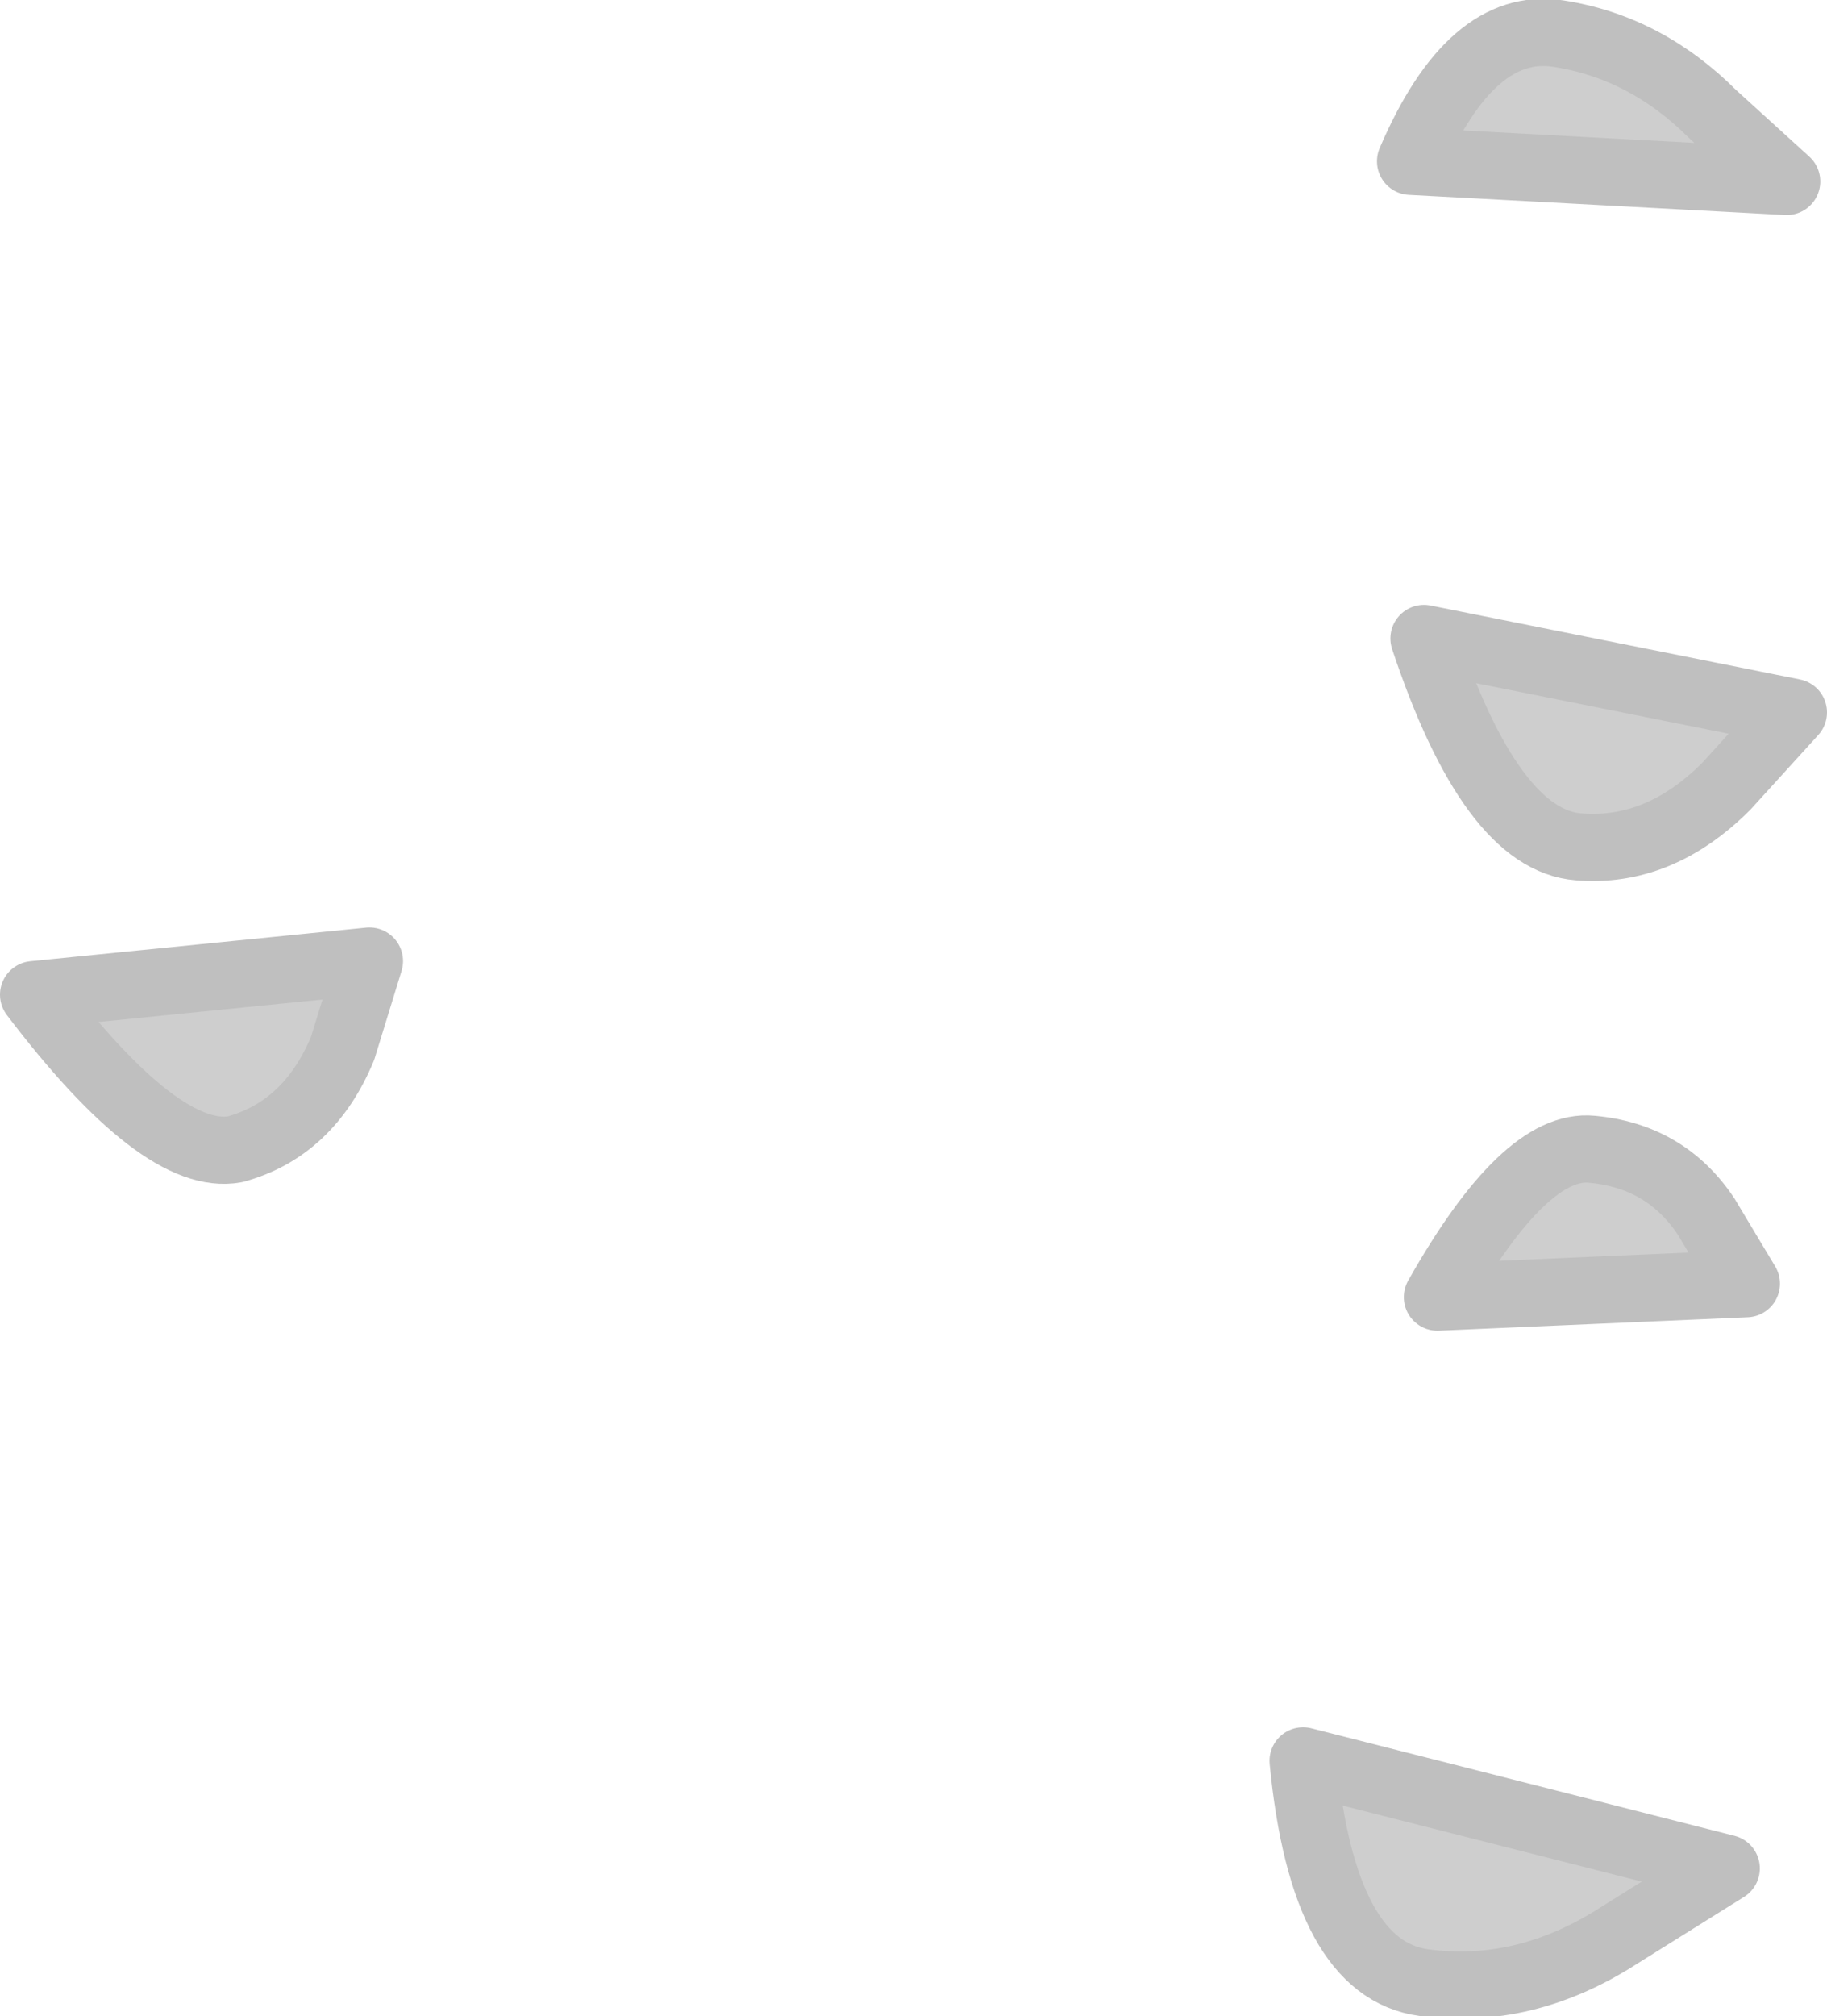 <?xml version="1.0" encoding="UTF-8" standalone="no"?>
<svg xmlns:xlink="http://www.w3.org/1999/xlink" height="15.0px" width="13.6px" xmlns="http://www.w3.org/2000/svg">
  <g transform="matrix(1.0, 0.0, 0.0, 1.0, 27.5, 76.75)">
    <path d="M-27.25 -69.35 L-24.75 -69.6 -24.95 -68.95 Q-25.2 -68.35 -25.75 -68.2 -26.3 -68.1 -27.25 -69.35" fill="#cecece" fill-rule="evenodd" stroke="none"/>
    <path d="M-27.25 -69.35 L-24.75 -69.6 -24.95 -68.95 Q-25.2 -68.35 -25.75 -68.2 -26.3 -68.1 -27.25 -69.35 Z" fill="none" stroke="#bfbfbf" stroke-linecap="round" stroke-linejoin="round" stroke-width="0.5"/>
    <path d="M-17.8 -63.65 L-14.65 -62.85 -15.45 -62.35 Q-16.15 -61.9 -16.9 -62.0 -17.65 -62.1 -17.8 -63.65" fill="#cecece" fill-rule="evenodd" stroke="none"/>
    <path d="M-17.8 -63.65 L-14.65 -62.85 -15.45 -62.35 Q-16.15 -61.9 -16.9 -62.0 -17.65 -62.1 -17.8 -63.65 Z" fill="none" stroke="#bfbfbf" stroke-linecap="round" stroke-linejoin="round" stroke-width="0.5"/>
    <path d="M-16.8 -67.1 Q-16.15 -68.25 -15.65 -68.2 -15.1 -68.15 -14.8 -67.7 L-14.5 -67.2 -16.8 -67.1" fill="#cecece" fill-rule="evenodd" stroke="none"/>
    <path d="M-16.8 -67.1 L-14.5 -67.2 -14.8 -67.7 Q-15.1 -68.15 -15.65 -68.2 -16.15 -68.25 -16.8 -67.1 Z" fill="none" stroke="#bfbfbf" stroke-linecap="round" stroke-linejoin="round" stroke-width="0.5"/>
    <path d="M-17.0 -75.55 Q-16.55 -76.6 -15.9 -76.5 -15.25 -76.4 -14.75 -75.9 L-14.2 -75.4 -17.0 -75.55" fill="#cecece" fill-rule="evenodd" stroke="none"/>
    <path d="M-17.0 -75.55 L-14.2 -75.4 -14.75 -75.9 Q-15.25 -76.4 -15.9 -76.5 -16.55 -76.6 -17.0 -75.55 Z" fill="none" stroke="#bfbfbf" stroke-linecap="round" stroke-linejoin="round" stroke-width="0.5"/>
    <path d="M-16.9 -72.0 L-14.15 -71.45 -14.65 -70.9 Q-15.15 -70.4 -15.75 -70.45 -16.4 -70.5 -16.9 -72.0" fill="#cecece" fill-rule="evenodd" stroke="none"/>
    <path d="M-16.9 -72.0 L-14.15 -71.45 -14.65 -70.9 Q-15.15 -70.4 -15.75 -70.45 -16.4 -70.5 -16.9 -72.0 Z" fill="none" stroke="#bfbfbf" stroke-linecap="round" stroke-linejoin="round" stroke-width="0.5"/>
  </g>
</svg>
